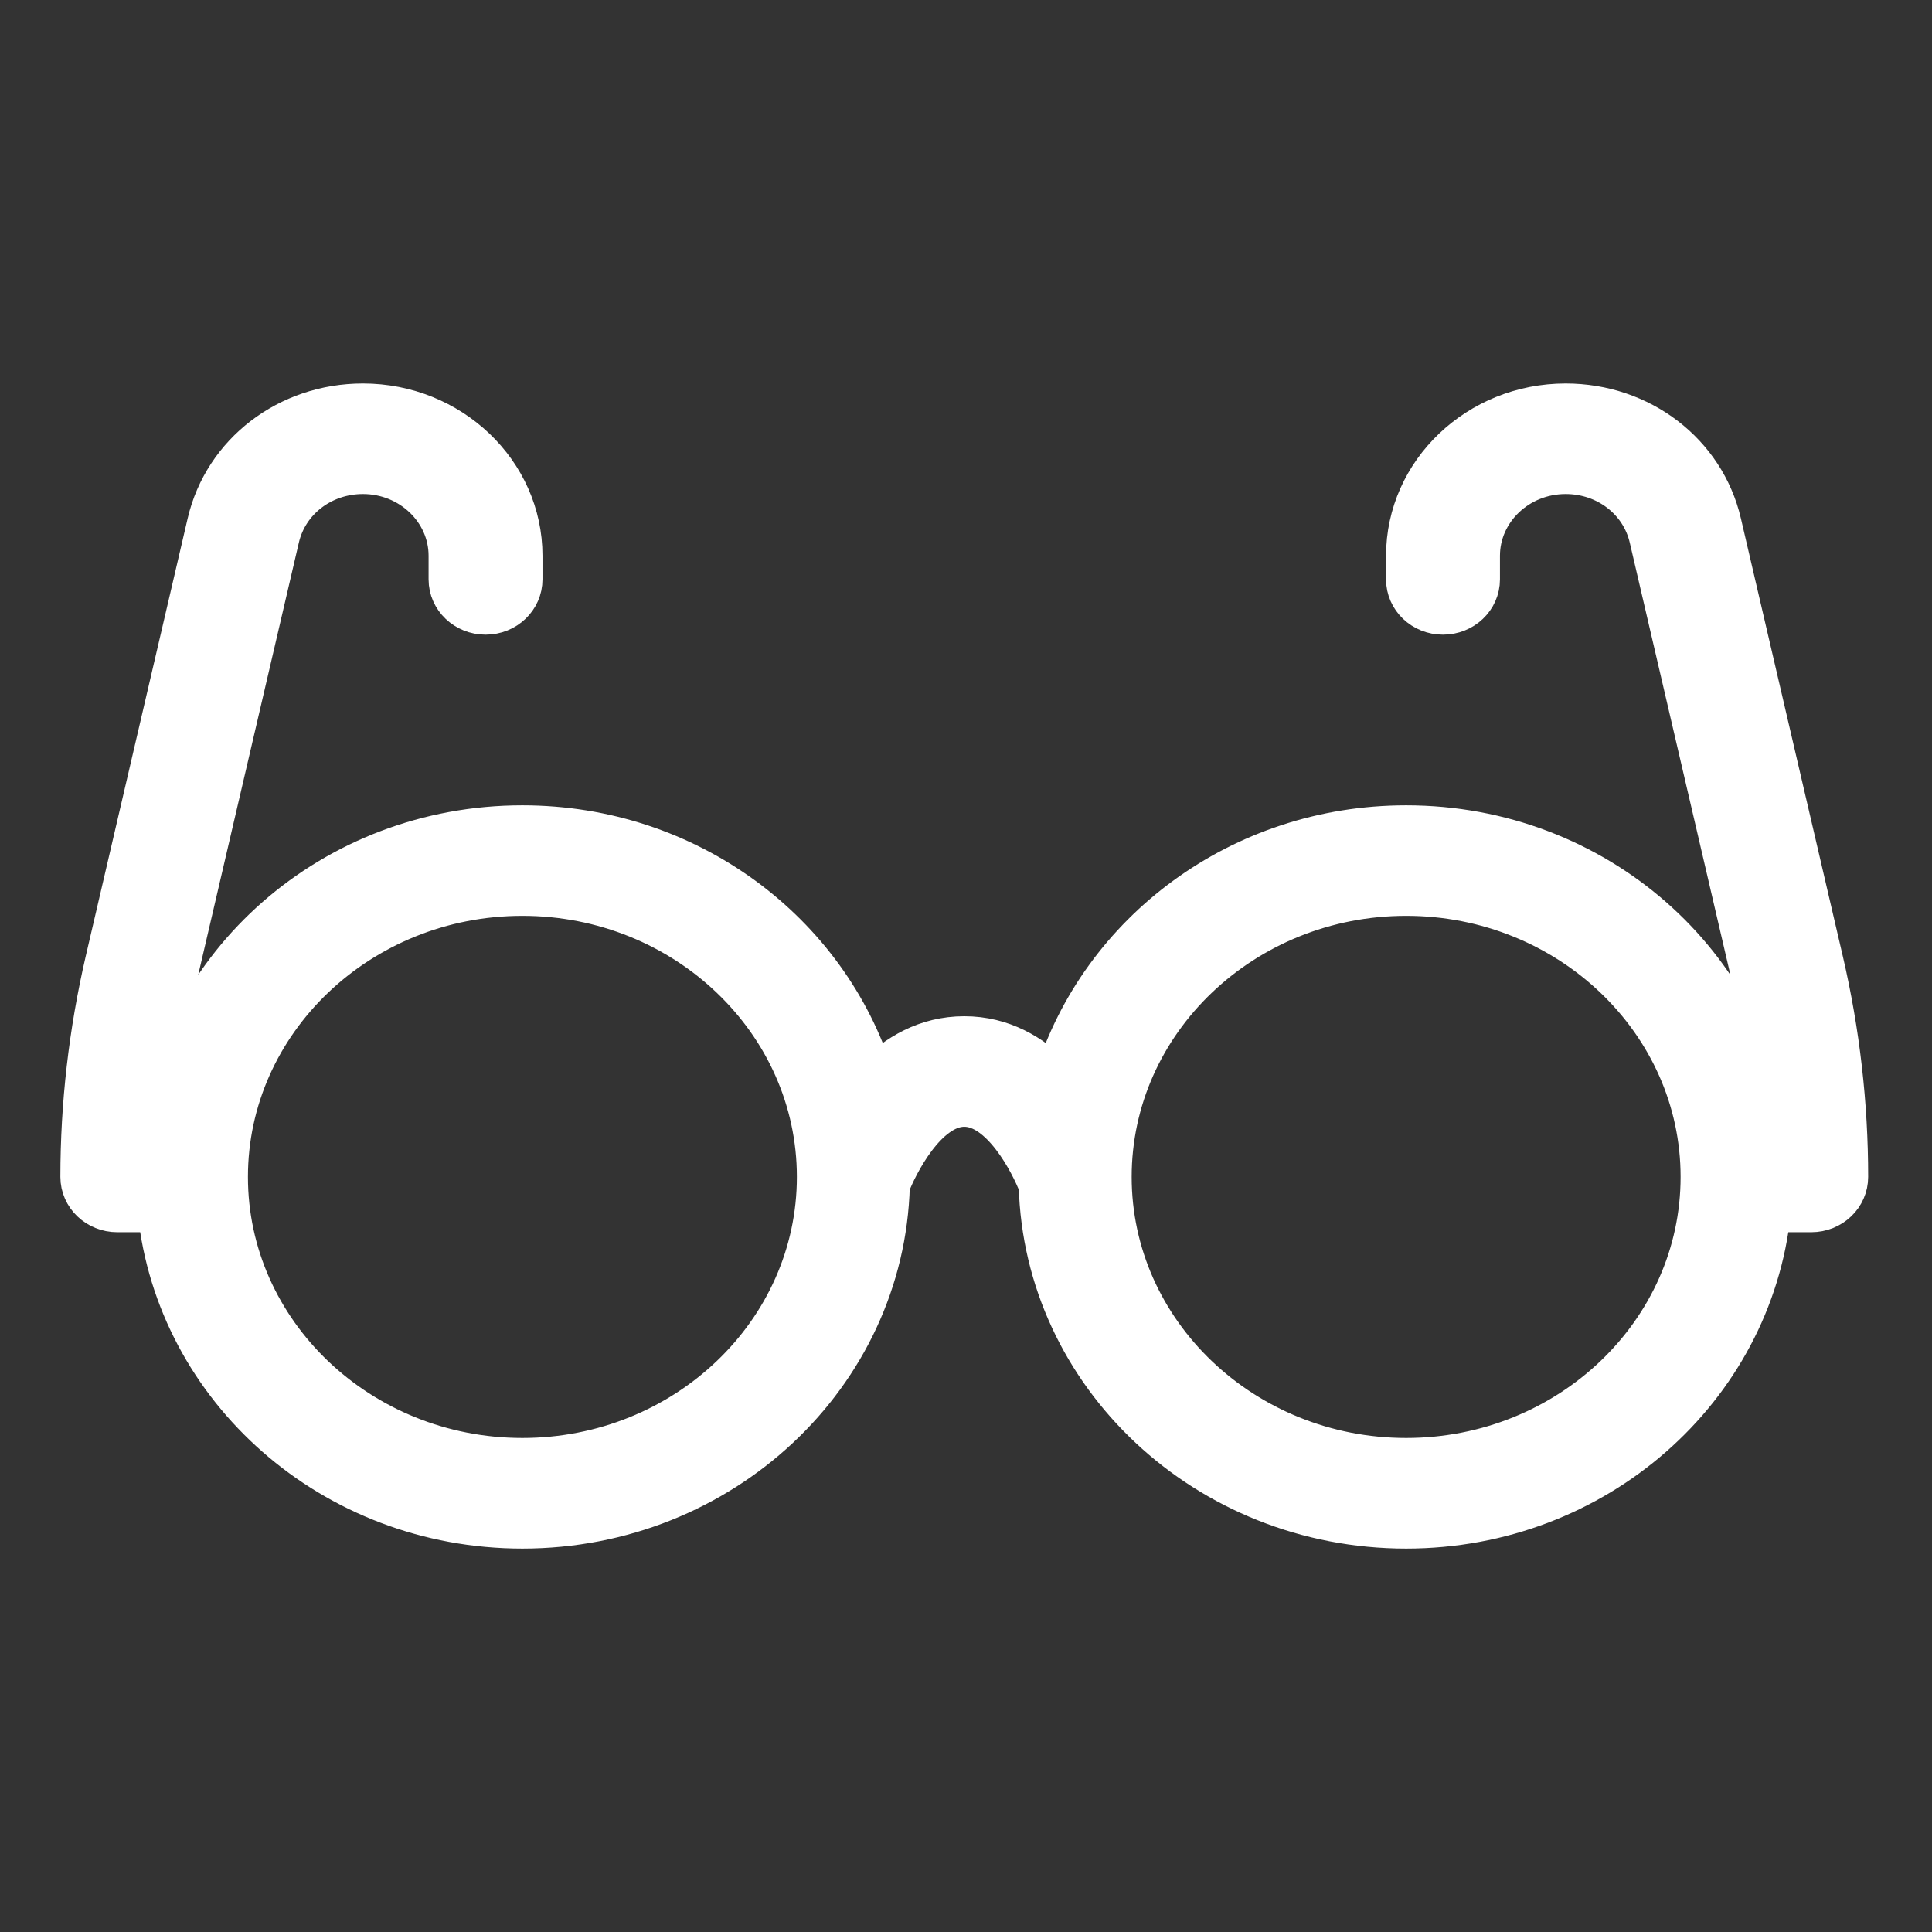<?xml version="1.0" encoding="utf-8"?>
<svg width="24px" height="24px" viewBox="0 0 24 24" version="1.1" xmlns:xlink="http://www.w3.org/1999/xlink" xmlns="http://www.w3.org/2000/svg">
  <rect x="0" y="0" width="24" height="24" fill="#333333" stroke="none"/>
  <desc>Created with Lunacy</desc>
  <g id="Burger--Copy-2">
    <g id="glasses" transform="translate(1 5)">
      <path d="M20.382 1.48L21.649 6.923C21.854 7.804 21.957 8.707 21.957 9.606C21.957 9.848 21.753 10.043 21.5 10.043L20.996 10.043C20.763 12.243 18.833 13.973 16.468 13.973C13.984 13.973 11.966 12.07 11.905 9.714C11.796 9.43 11.435 8.733 10.979 8.733C10.51 8.733 10.144 9.471 10.052 9.715C9.99 12.071 7.973 13.973 5.489 13.973C3.124 13.973 1.194 12.243 0.961 10.043L0.457 10.043C0.205 10.043 0 9.848 0 9.606C0 8.707 0.104 7.804 0.308 6.923L1.575 1.481C1.779 0.609 2.574 0 3.509 0C4.6 0 5.489 0.848 5.489 1.89L5.489 2.183C5.489 2.425 5.285 2.62 5.032 2.62C4.779 2.62 4.574 2.425 4.574 2.183L4.574 1.89C4.574 1.33 4.096 0.873 3.509 0.873C3.006 0.873 2.578 1.201 2.469 1.67L1.202 7.112C1.044 7.788 0.951 8.478 0.924 9.17L0.961 9.17C1.194 6.969 3.124 5.24 5.489 5.24C7.558 5.24 9.289 6.565 9.853 8.367C10.133 8.085 10.502 7.86 10.979 7.86C11.455 7.86 11.824 8.085 12.104 8.367C12.668 6.565 14.4 5.24 16.468 5.24C18.833 5.24 20.763 6.969 20.996 9.17L21.033 9.17C21.006 8.478 20.913 7.788 20.756 7.112L19.489 1.67C19.38 1.201 18.952 0.873 18.449 0.873C17.861 0.873 17.383 1.33 17.383 1.89L17.383 2.183C17.383 2.425 17.178 2.62 16.925 2.62C16.672 2.62 16.468 2.425 16.468 2.183L16.468 1.89C16.468 0.848 17.357 4.09357e-05 18.449 4.09357e-05C19.383 4.09357e-05 20.178 0.609 20.382 1.48ZM5.489 13.099C3.471 13.099 1.83 11.532 1.83 9.606C1.83 7.68 3.471 6.113 5.489 6.113C7.508 6.113 9.149 7.68 9.149 9.606C9.149 11.532 7.508 13.099 5.489 13.099ZM12.808 9.606C12.808 11.532 14.45 13.099 16.468 13.099C18.486 13.099 20.127 11.532 20.127 9.606C20.127 7.68 18.486 6.113 16.468 6.113C14.45 6.113 12.808 7.68 12.808 9.606Z" transform="translate(0 0.014)" id="Shape" fill="#FFFFFF" fill-rule="evenodd" stroke="#FFFFFF" stroke-width="0.5" />
    </g>
  </g>
</svg>